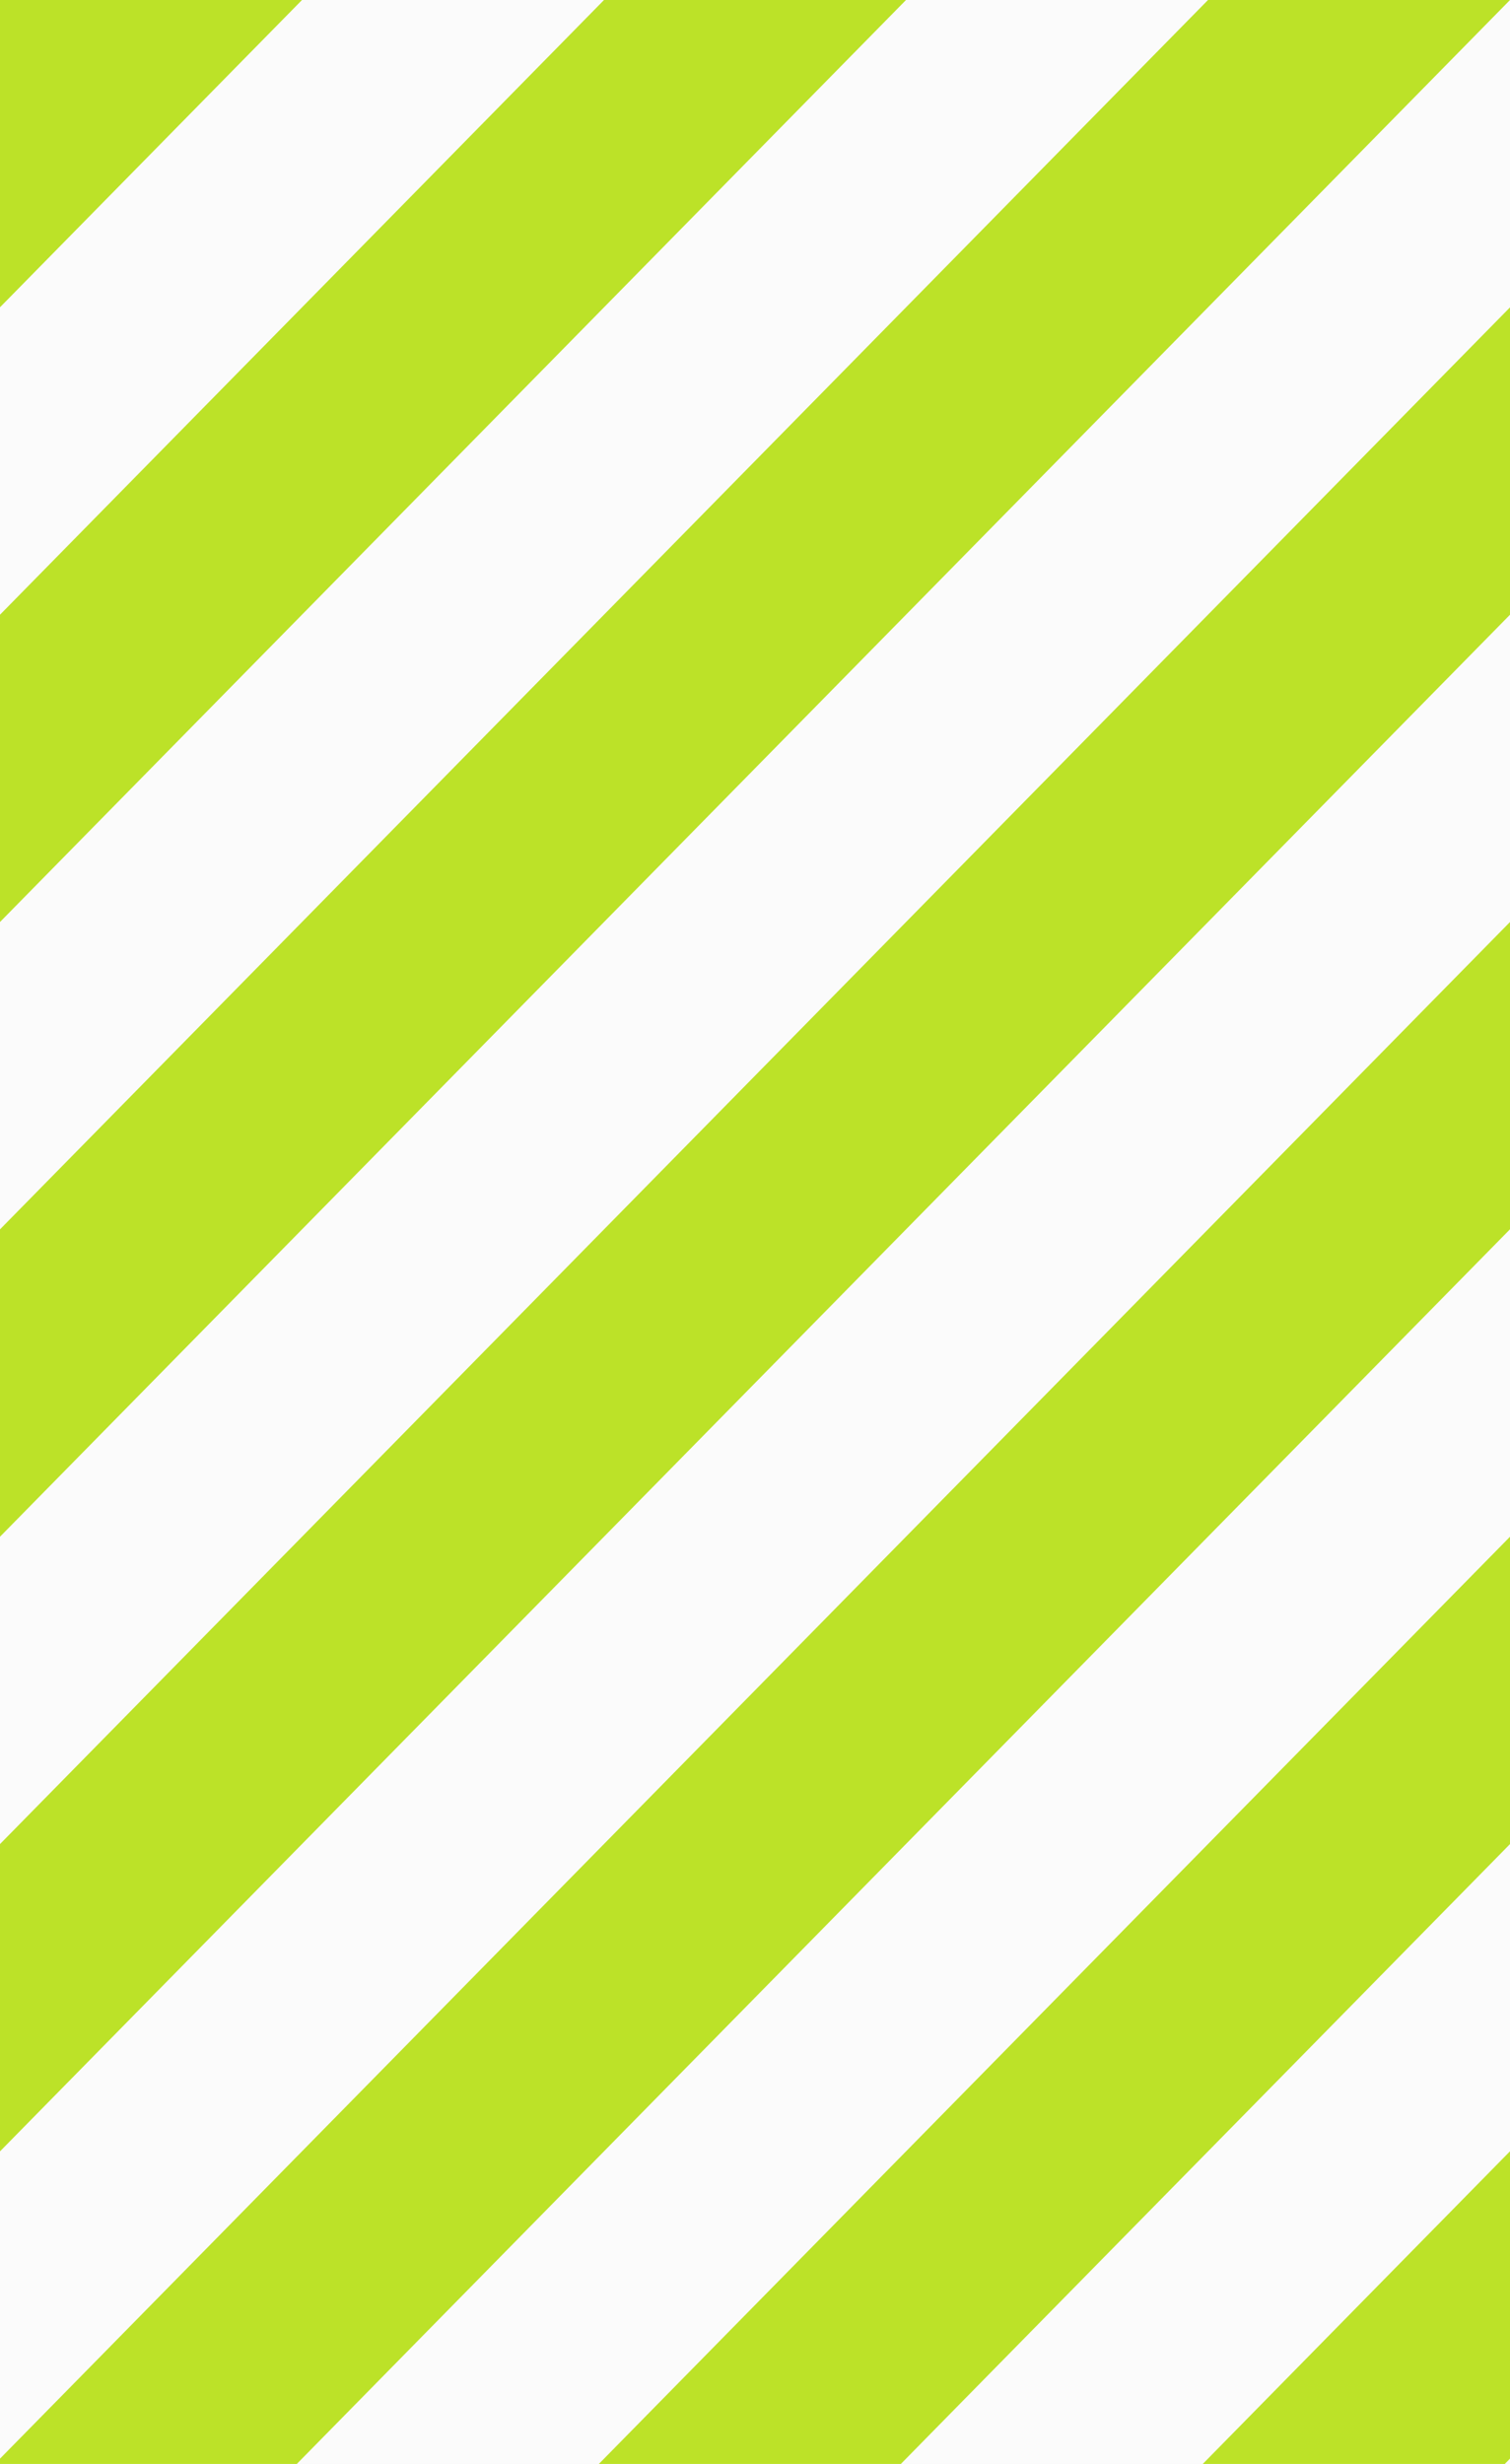 <svg width="19" height="31" viewBox="0 0 19 31" fill="none" xmlns="http://www.w3.org/2000/svg">
<g clip-path="url(#clip0_3345_86461)">
<rect width="19" height="31" fill="black" fill-opacity="0.01"/>
<g clip-path="url(#clip1_3345_86461)">
<rect width="19" height="170.13" fill="black" fill-opacity="0.01"/>
<path d="M0 46.4V50.267L19 30.933V27.066L0 46.4Z" fill="#BCE228"/>
<path d="M0 19.334L19 0H15.2L0 15.467V19.334Z" fill="#BCE228"/>
<path d="M0 23.201V27.067L19 7.734V3.867L0 23.201Z" fill="#BCE228"/>
<path d="M0 30.933V34.8L19 15.466V11.6L0 30.933Z" fill="#BCE228"/>
<path d="M0 11.6L11.4 0H7.6L0 7.734V11.6Z" fill="#BCE228"/>
<path d="M0 38.667V42.533L19 23.201V19.334L0 38.667Z" fill="#BCE228"/>
<path d="M0 3.866L3.8 0H0V3.866Z" fill="#BCE228"/>
</g>
</g>
<defs>
<clipPath id="clip0_3345_86461">
<rect width="19" height="31" fill="white"/>
</clipPath>
<clipPath id="clip1_3345_86461">
<rect width="19" height="170.13" fill="white"/>
</clipPath>
</defs>
</svg>
